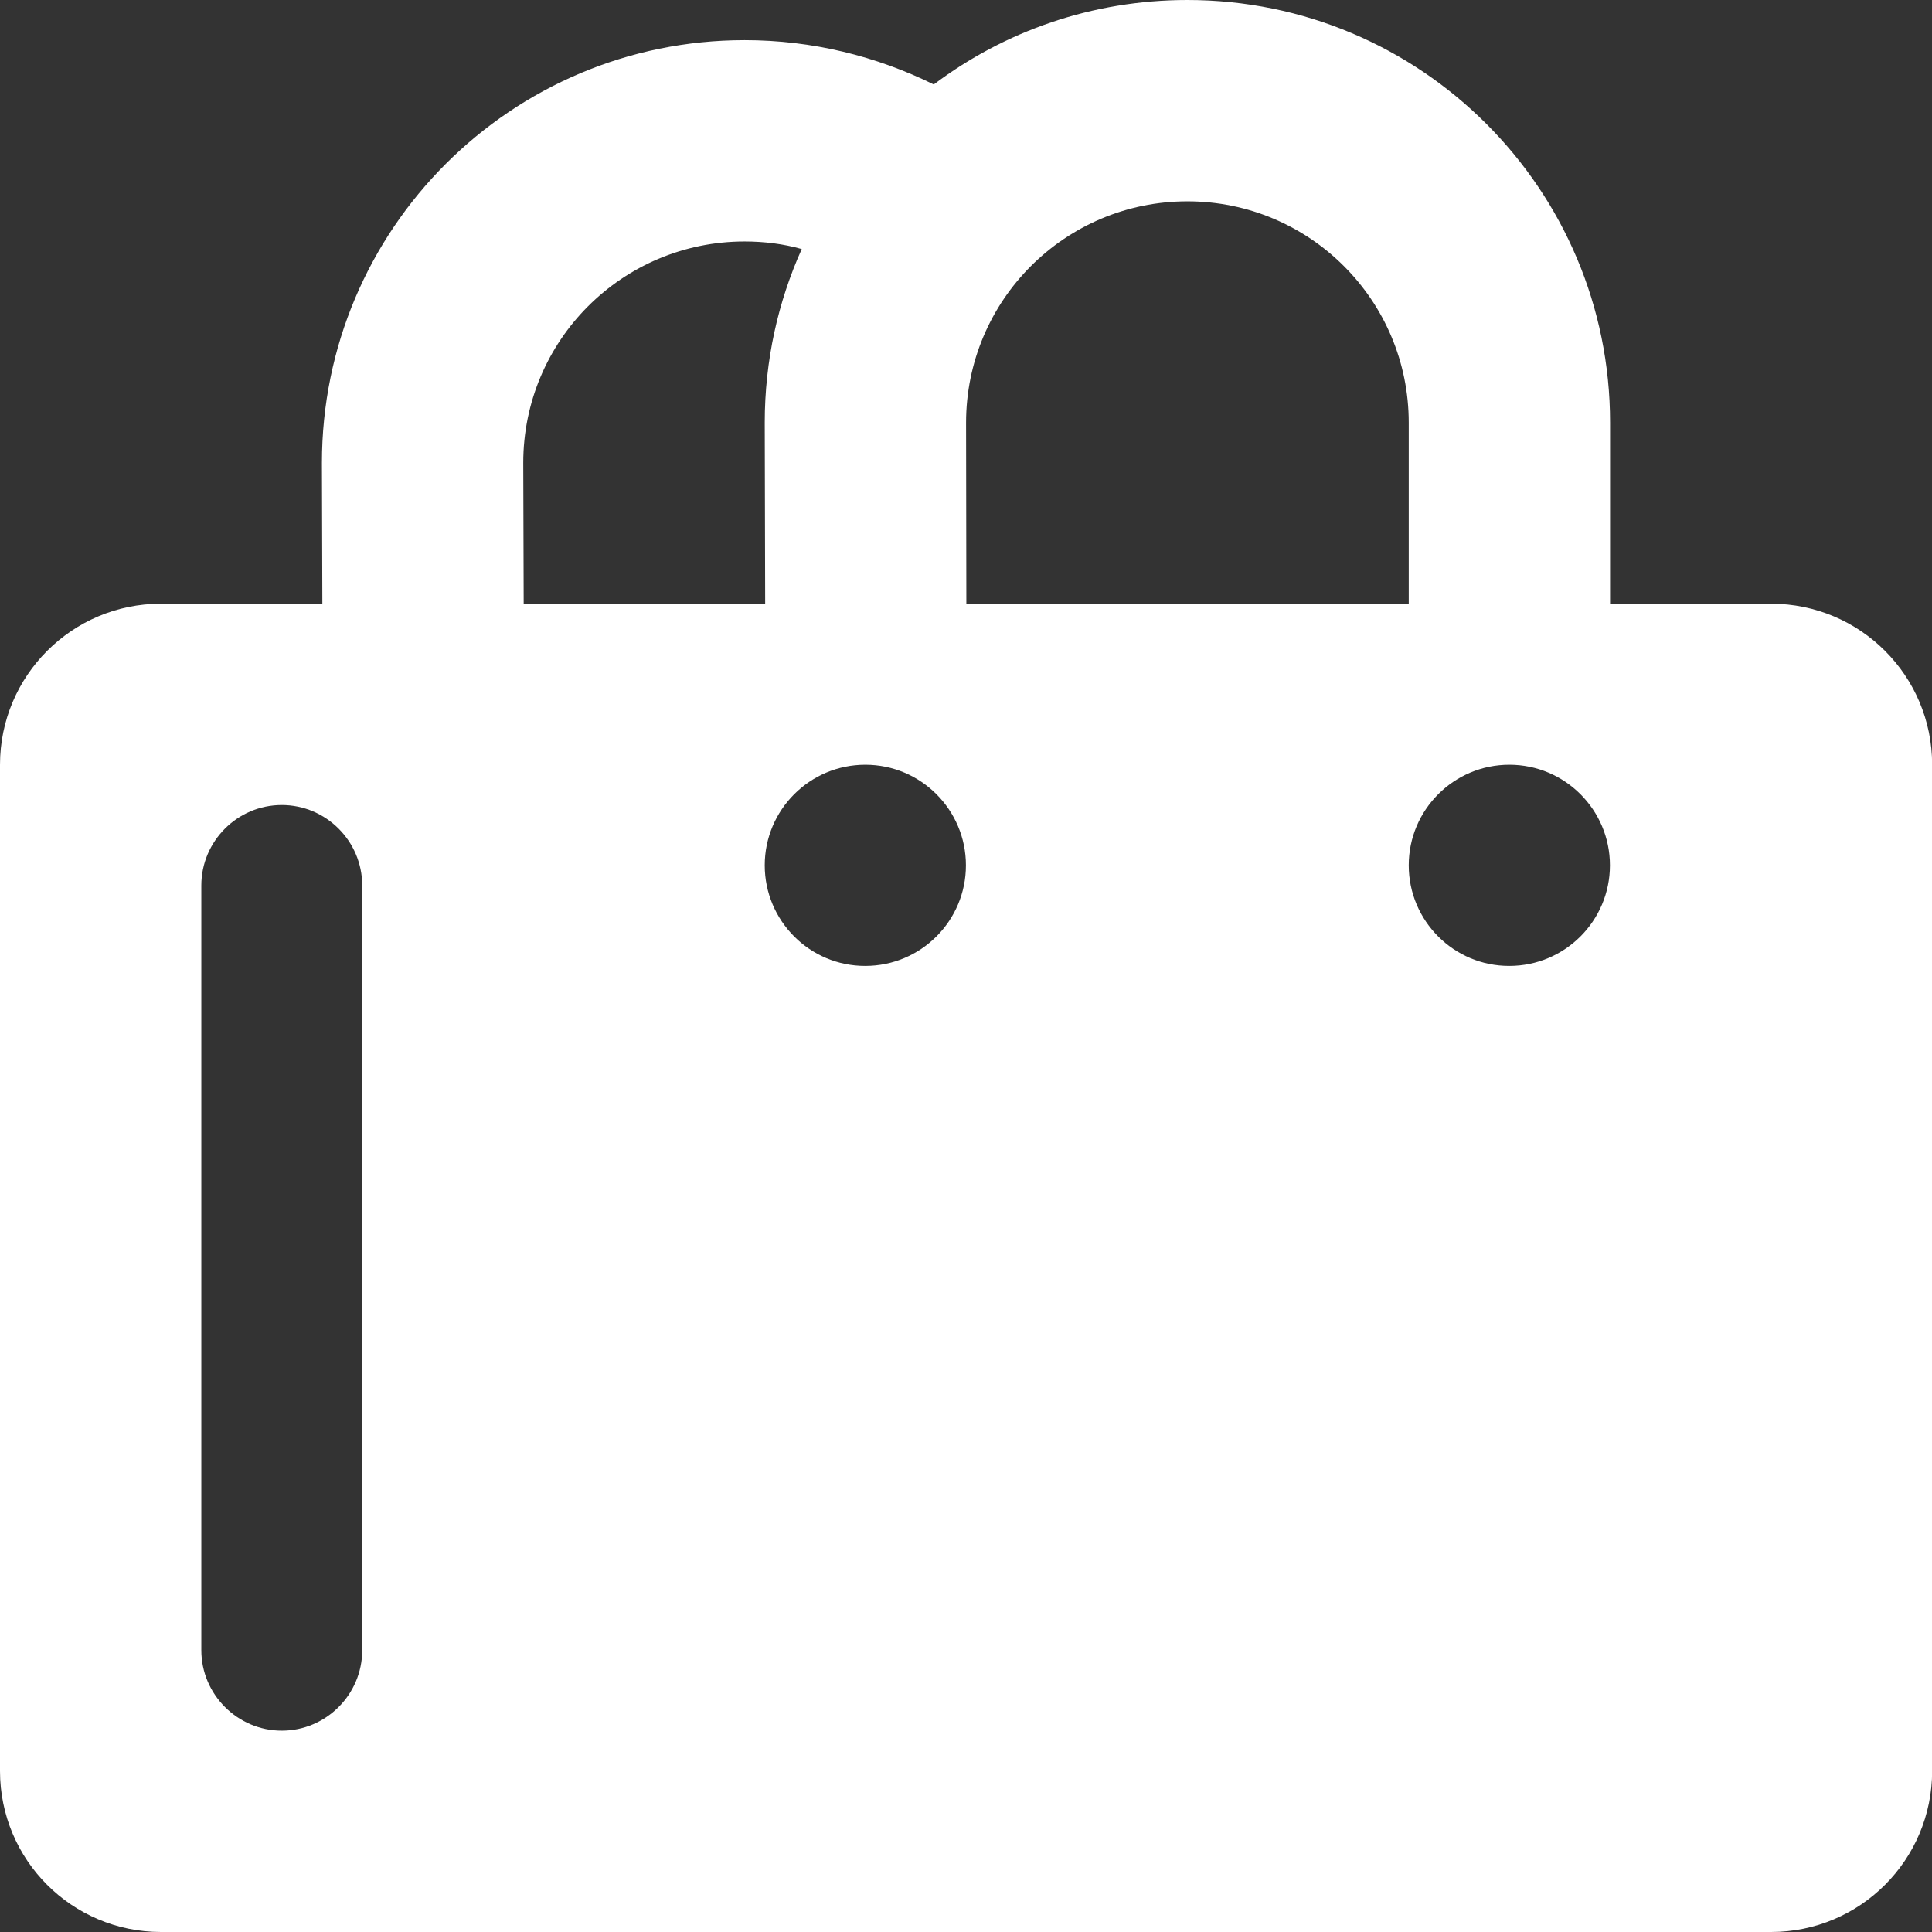 <!-- Generator: Adobe Illustrator 18.0.0, SVG Export Plug-In  -->
<svg version="1.1"
	 xmlns="http://www.w3.org/2000/svg" xmlns:xlink="http://www.w3.org/1999/xlink" xmlns:a="http://ns.adobe.com/AdobeSVGViewerExtensions/3.0/"
	 x="0px" y="0px" width="13.521px" height="13.521px" viewBox="0 0 13.521 13.521"
	 style="enable-background:new 0 0 13.521 13.521;" xml:space="preserve">
<rect x="0" y="0" width="13.521" height="13.521" fill="#333333" stroke="none"/>
<defs>
</defs>
<path style="fill-rule:evenodd;clip-rule:evenodd;fill:#FFFFFF;" d="M0,12.394c0,0.623,0.504,1.127,1.127,1.127h11.268
	c0.623,0,1.127-0.504,1.127-1.127V5.352c0-0.623-0.504-1.127-1.127-1.127h-1.127V2.958C11.268,1.324,9.944,0,8.31,0
	C7.642,0,7.028,0.22,6.535,0.591c-0.4-0.197-0.848-0.31-1.324-0.31c-1.634,0-2.958,1.324-2.958,2.958l0.003,0.986h-1.13
	C0.504,4.225,0,4.73,0,5.352V12.394z M9.859,4.225H6.763L6.761,2.958c0-0.856,0.693-1.549,1.549-1.549s1.549,0.693,1.549,1.549
	V4.225z M5.355,4.225h-1.69L3.662,3.239c0-0.856,0.693-1.549,1.549-1.549c0.138,0,0.273,0.017,0.4,0.053
	c-0.166,0.369-0.259,0.78-0.259,1.214L5.355,4.225z M5.352,6.056c0-0.389,0.316-0.704,0.704-0.704c0.389,0,0.704,0.316,0.704,0.704
	c0,0.389-0.316,0.704-0.704,0.704C5.668,6.761,5.352,6.445,5.352,6.056z M9.859,6.056c0-0.389,0.316-0.704,0.704-0.704
	c0.389,0,0.704,0.316,0.704,0.704c0,0.389-0.316,0.704-0.704,0.704C10.175,6.761,9.859,6.445,9.859,6.056z M2.535,6.197v5.352
	c0,0.31-0.253,0.563-0.563,0.563s-0.563-0.254-0.563-0.563V6.197c0-0.31,0.253-0.563,0.563-0.563S2.535,5.887,2.535,6.197z"/>
</svg>
